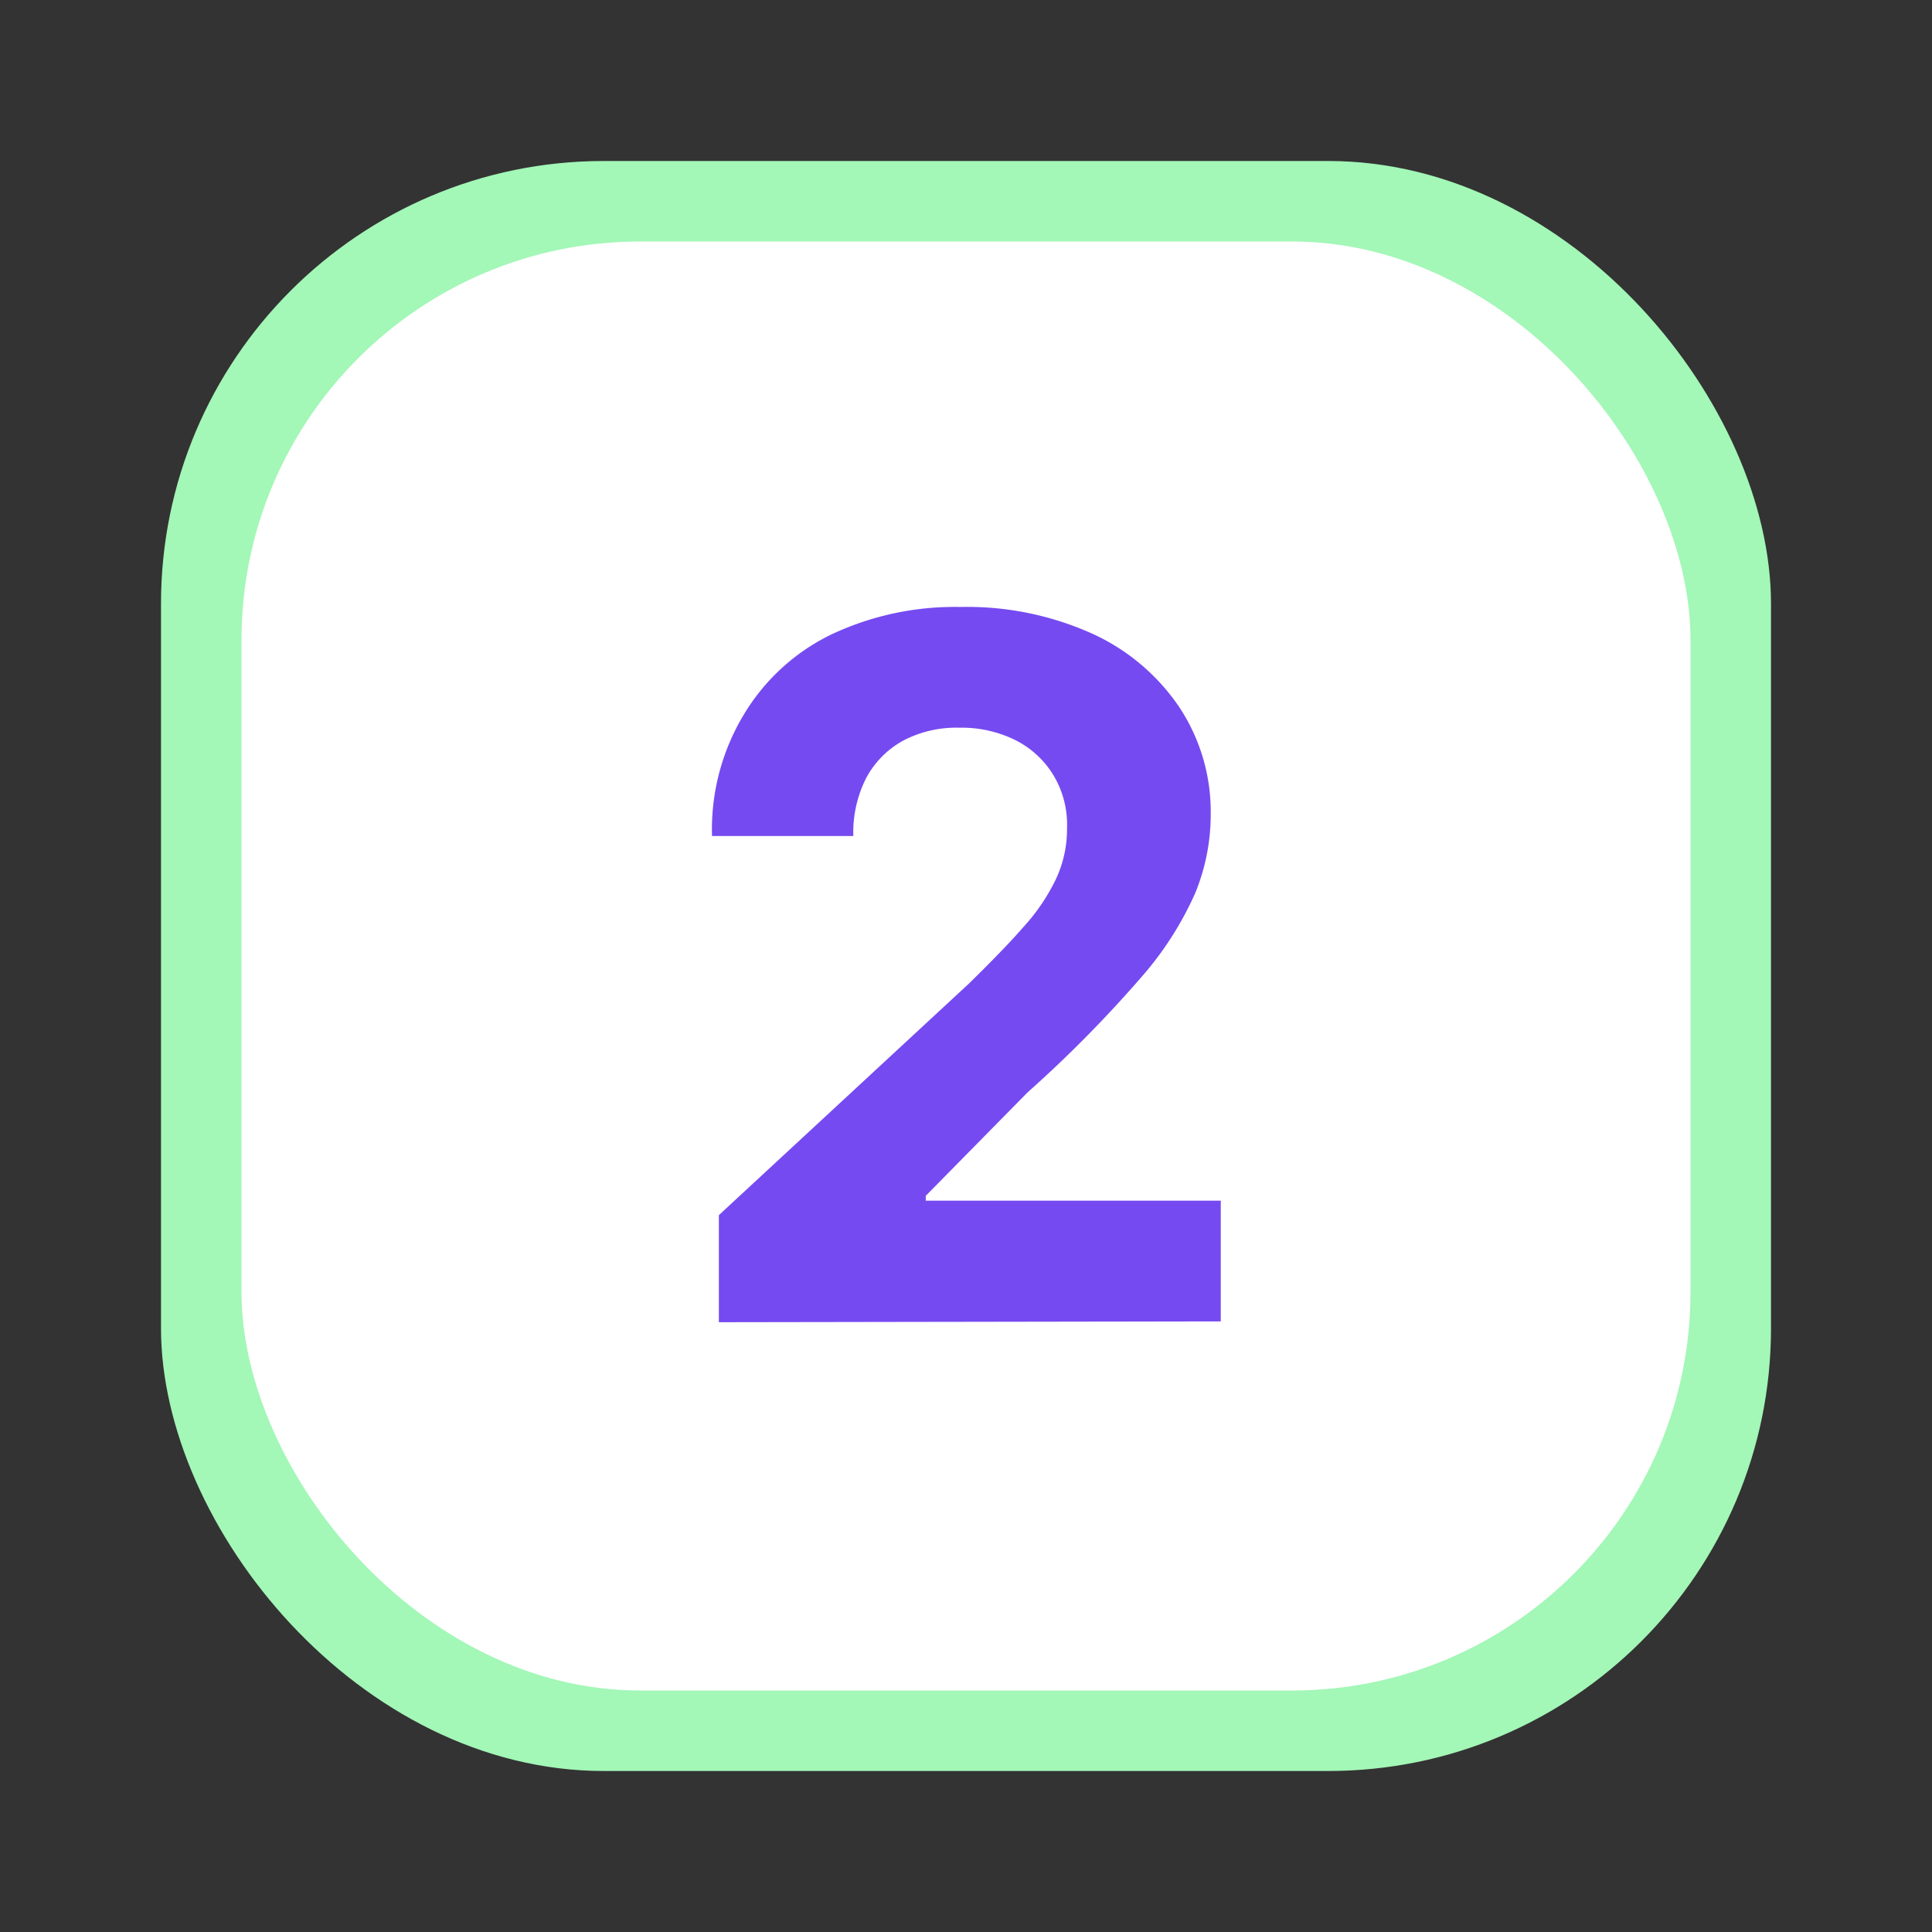 <svg id="Layer_1" data-name="Layer 1" xmlns="http://www.w3.org/2000/svg" viewBox="0 0 48 48"><rect x="0" y="0" width="48" height="48" fill="#333333" stroke="none"/><defs><style>.cls-1{fill:#a3f7b7;}.cls-2{fill:#fff;}.cls-3{fill:#764af1;}</style></defs><title>f2</title><rect class="cls-1" x="4" y="4" width="40" height="40" rx="11"/><rect class="cls-2" x="6" y="6" width="36" height="36" rx="9.9"/><path class="cls-3" d="M17.86,32.85V30.19l6.22-5.76c.52-.51,1-1,1.33-1.38a4.94,4.94,0,0,0,.82-1.2,2.92,2.92,0,0,0,.28-1.28,2.38,2.38,0,0,0-.35-1.33,2.32,2.32,0,0,0-.95-.86,3,3,0,0,0-1.37-.3,2.84,2.84,0,0,0-1.4.32,2.29,2.29,0,0,0-.92.93,3,3,0,0,0-.32,1.44H17.69a5.53,5.53,0,0,1,.78-3,5.16,5.16,0,0,1,2.17-2,7.19,7.19,0,0,1,3.22-.69,7.57,7.57,0,0,1,3.27.66,5.22,5.22,0,0,1,2.17,1.83,4.71,4.71,0,0,1,.78,2.68,5.14,5.14,0,0,1-.39,1.95,8.24,8.24,0,0,1-1.38,2.13,31.06,31.06,0,0,1-2.78,2.81L23,29.71v.12h7.33v3Z"/></svg>